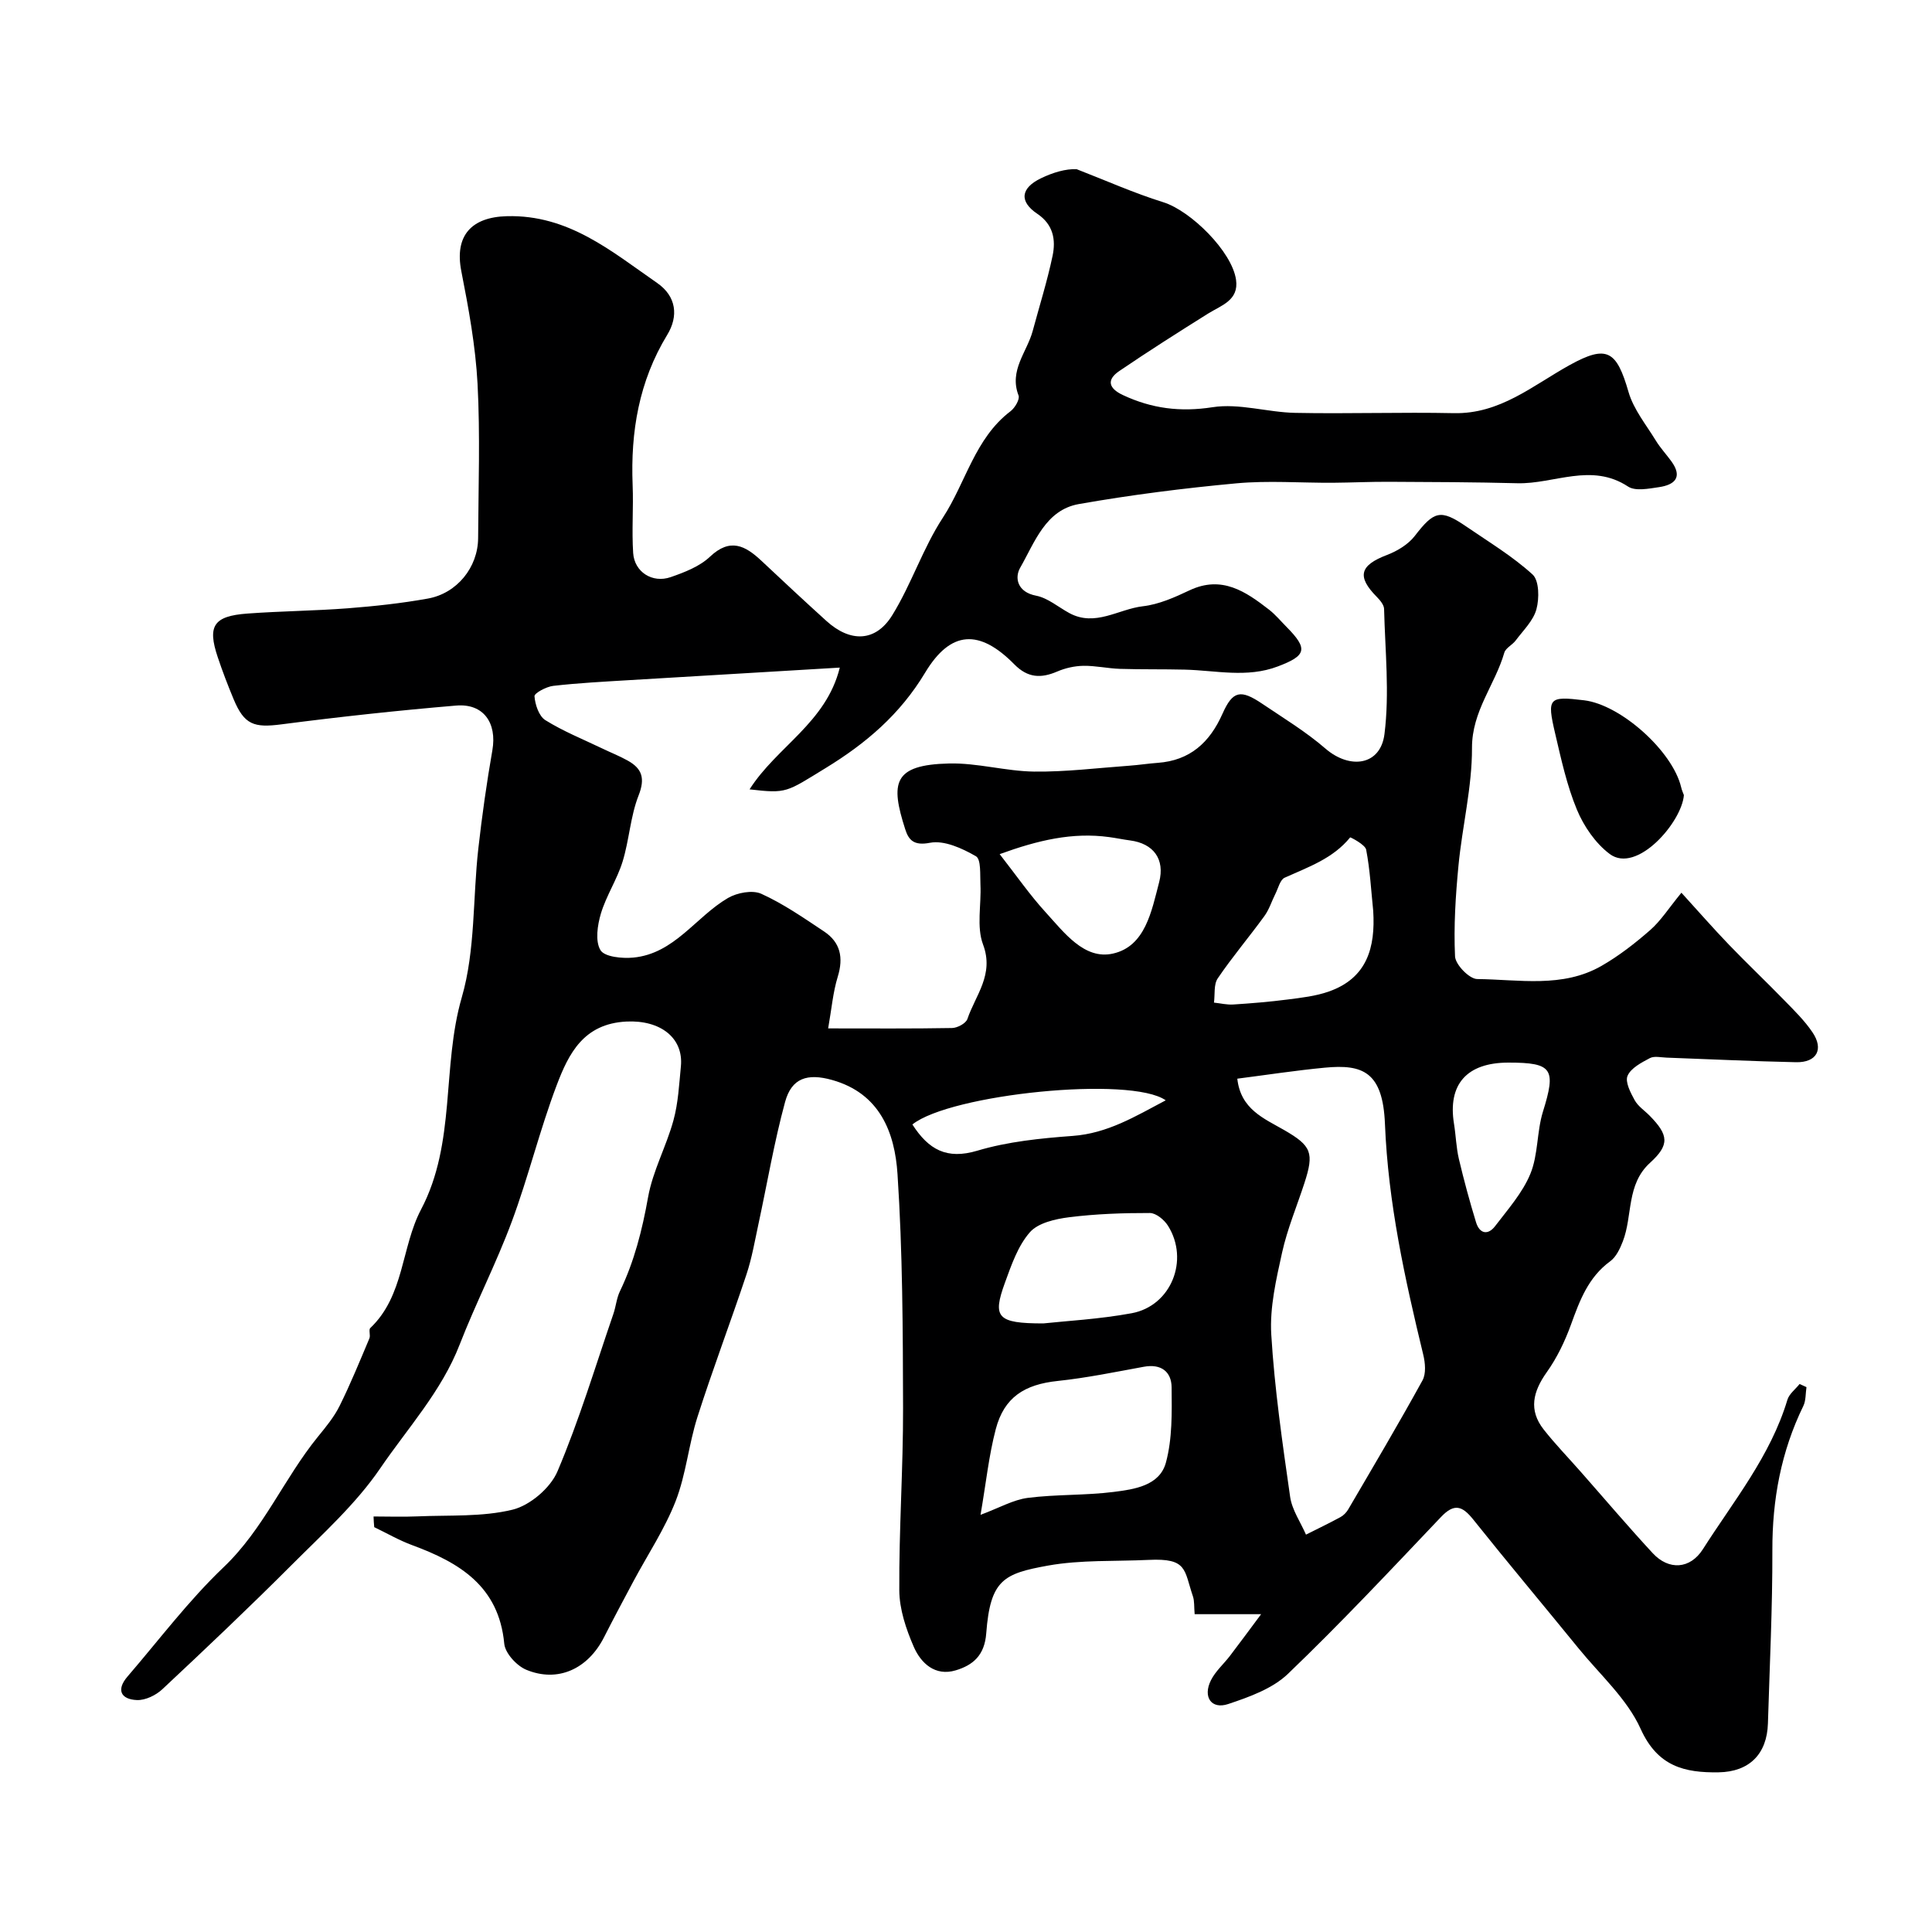 <svg enable-background="new 0 0 400 400" viewBox="0 0 400 400" xmlns="http://www.w3.org/2000/svg"><path d="m77.34 313.97c3.03 0 6.06.11 9.08-.02 6.6-.29 13.4.15 19.71-1.39 3.61-.89 7.83-4.49 9.29-7.93 4.5-10.59 7.82-21.68 11.57-32.59.53-1.54.66-3.24 1.35-4.68 2.99-6.21 4.63-12.72 5.84-19.51.97-5.43 3.78-10.51 5.25-15.89.99-3.6 1.17-7.43 1.54-11.18.58-5.91-4.26-9.62-11.27-9.28-8.89.44-11.96 6.64-14.44 13.17-3.51 9.26-5.85 18.96-9.3 28.25-3.21 8.64-7.46 16.88-10.8 25.48-3.76 9.68-10.76 17.27-16.45 25.62-5.06 7.41-11.97 13.62-18.38 20.04-8.73 8.74-17.7 17.24-26.72 25.68-1.33 1.25-3.52 2.31-5.26 2.24-3.31-.14-4.34-2.1-1.95-4.87 6.55-7.61 12.64-15.72 19.88-22.62 8.29-7.89 12.52-18.41 19.55-27.04 1.64-2.02 3.35-4.08 4.49-6.39 2.26-4.55 4.18-9.28 6.16-13.96.27-.64-.2-1.79.19-2.15 7.05-6.71 6.38-16.7 10.5-24.53 7.3-13.87 4.25-29.48 8.44-43.94 2.83-9.77 2.26-20.5 3.42-30.78.77-6.82 1.73-13.62 2.91-20.37.98-5.64-1.82-9.73-7.5-9.25-12.09 1.02-24.16 2.33-36.18 3.89-5.68.74-7.69.09-9.9-5.23-1.19-2.85-2.3-5.75-3.28-8.68-2.18-6.48-.86-8.52 6.15-9.03 6.92-.51 13.87-.56 20.79-1.09 5.54-.43 11.09-1.03 16.55-2.01 6.06-1.08 10.38-6.48 10.42-12.51.06-10.67.44-21.35-.12-31.99-.42-7.81-1.85-15.6-3.36-23.29-1.44-7.36 2.1-11.19 9.43-11.38 12.78-.34 21.65 7.27 31.12 13.83 4.01 2.78 4.43 6.89 2.08 10.74-5.86 9.63-7.6 20.06-7.16 31.1.19 4.68-.2 9.4.11 14.07.26 3.92 3.97 6.3 7.76 4.99 2.88-1 6-2.2 8.14-4.23 4.19-3.96 7.31-2.29 10.65.84 4.46 4.19 8.94 8.37 13.47 12.47 4.95 4.48 10.19 4.37 13.63-1.21 3.97-6.43 6.34-13.87 10.47-20.18 4.76-7.28 6.61-16.42 14.01-22.04.91-.69 1.96-2.48 1.66-3.26-2.01-5.2 1.75-8.98 2.93-13.36 1.39-5.17 3.01-10.3 4.11-15.53.7-3.32.17-6.49-3.15-8.72-3.8-2.55-3.47-5.33.77-7.37 2.47-1.19 5.12-1.98 7.37-1.87 5.97 2.31 11.84 4.94 17.94 6.84 5.69 1.78 14.23 10.2 15.06 16.06.6 4.26-3.04 5.28-5.8 7-6.18 3.87-12.35 7.79-18.38 11.89-2.73 1.86-2.14 3.62.77 4.98 5.94 2.78 11.84 3.55 18.54 2.51 5.51-.86 11.4 1.06 17.13 1.17 10.94.22 21.89-.17 32.84.06 9.56.2 16.32-5.72 23.96-9.95 7.78-4.31 9.73-2.96 12.2 5.57 1.04 3.59 3.63 6.76 5.64 10.04.93 1.53 2.18 2.86 3.23 4.31 2.42 3.34.64 4.88-2.57 5.35-2.12.31-4.88.87-6.39-.12-7.62-5.02-15.31-.5-22.92-.69-8.85-.23-17.71-.26-26.57-.3-3.88-.02-7.75.17-11.63.2-6.67.04-13.38-.49-19.99.12-10.91 1.01-21.81 2.39-32.6 4.29-6.92 1.22-9.15 7.95-12.15 13.18-1.2 2.09-.59 5.05 3.29 5.79 2.43.47 4.59 2.36 6.88 3.6 5.36 2.91 10.18-.83 15.23-1.41 3.3-.38 6.58-1.84 9.64-3.29 6.7-3.17 11.64.23 16.52 4.02 1.3 1.02 2.38 2.33 3.55 3.51 4.56 4.6 4.15 5.98-1.78 8.22-6.41 2.43-12.84.81-19.28.66-4.45-.11-8.91-.02-13.37-.16-2.54-.08-5.07-.67-7.6-.63-1.82.03-3.73.46-5.41 1.18-3.38 1.45-6.1 1.34-8.89-1.49-7.19-7.3-13.16-7.1-18.47 1.74-5.2 8.65-12.25 14.64-20.64 19.77-8.13 4.97-7.95 5.28-15.7 4.38 5.62-8.85 15.85-13.77 18.68-25.21-14.75.88-29.12 1.72-43.5 2.59-5.28.32-10.57.59-15.82 1.19-1.43.16-3.93 1.5-3.89 2.15.13 1.74.92 4.12 2.25 4.95 3.69 2.3 7.79 3.95 11.73 5.84 1.76.85 3.6 1.57 5.3 2.52 3 1.66 3.67 3.68 2.27 7.24-1.7 4.33-1.93 9.21-3.31 13.69-1.14 3.69-3.38 7.05-4.49 10.75-.72 2.41-1.21 5.72-.09 7.58.85 1.4 4.49 1.76 6.79 1.54 8.54-.81 12.93-8.44 19.61-12.34 1.89-1.1 5.07-1.7 6.9-.87 4.57 2.07 8.77 4.99 12.98 7.79 3.41 2.26 4.06 5.42 2.85 9.37-.99 3.21-1.27 6.64-1.99 10.71 9.1 0 17.38.07 25.66-.08 1.1-.02 2.86-.96 3.17-1.87 1.68-4.95 5.58-9.19 3.24-15.42-1.38-3.67-.34-8.23-.54-12.38-.1-2.05.16-5.26-.93-5.89-2.84-1.64-6.58-3.36-9.52-2.79-3.34.65-4.41-.57-5.12-2.79-3.09-9.62-2.55-13.36 9.08-13.63 5.85-.14 11.72 1.6 17.6 1.68 6.57.08 13.15-.75 19.72-1.22 1.96-.14 3.91-.45 5.87-.59 6.68-.48 10.77-4.21 13.41-10.16 2.13-4.79 3.75-5.1 8.24-2.07 4.43 2.99 9.05 5.79 13.07 9.27 5.07 4.38 11.41 3.53 12.23-3 1.07-8.5.13-17.26-.08-25.9-.02-.84-.82-1.8-1.49-2.48-4.2-4.25-3.55-6.55 2.09-8.7 2.12-.81 4.38-2.17 5.74-3.92 3.99-5.18 5.33-5.63 10.63-2 4.68 3.21 9.61 6.17 13.77 9.96 1.38 1.26 1.41 4.96.8 7.2-.64 2.37-2.73 4.37-4.29 6.46-.69.93-2.07 1.55-2.36 2.53-1.91 6.65-6.71 12.07-6.69 19.71.03 8.12-2.02 16.24-2.8 24.39-.6 6.24-1 12.54-.71 18.78.08 1.71 2.96 4.67 4.58 4.69 8.65.09 17.65 1.91 25.72-2.71 3.61-2.07 6.98-4.69 10.12-7.44 2.19-1.92 3.8-4.49 6.45-7.72 3.51 3.85 6.59 7.38 9.83 10.75 3.75 3.9 7.68 7.62 11.45 11.5 2.06 2.11 4.21 4.21 5.85 6.64 2.4 3.54.88 6.29-3.41 6.2-8.94-.19-17.87-.63-26.8-.95-1.16-.04-2.54-.38-3.45.1-1.75.93-3.92 2.05-4.62 3.66-.55 1.25.61 3.49 1.47 5.05.69 1.26 2.06 2.15 3.11 3.22 3.94 4.01 4.15 6.03.08 9.74-4.96 4.51-3.57 10.95-5.65 16.3-.58 1.49-1.38 3.2-2.6 4.09-4.55 3.32-6.32 8.13-8.13 13.13-1.25 3.44-2.89 6.86-5.01 9.84-2.85 4.01-3.81 7.83-.63 11.87 2.39 3.04 5.1 5.83 7.66 8.74 4.96 5.63 9.81 11.35 14.9 16.85 3.33 3.6 7.75 3.34 10.4-.82 6.36-9.99 13.99-19.28 17.49-30.92.37-1.23 1.66-2.19 2.53-3.28.47.22.95.44 1.42.65-.2 1.31-.1 2.78-.66 3.92-4.59 9.43-6.43 19.35-6.4 29.84.03 11.96-.56 23.91-.92 35.87-.19 6.33-3.85 10.02-10.21 10.12-7.04.11-12.63-1.2-16.14-8.99-2.81-6.23-8.41-11.21-12.86-16.68-7.25-8.91-14.64-17.7-21.8-26.67-2.26-2.82-3.92-3.43-6.68-.52-10.41 10.96-20.76 22-31.67 32.46-3.21 3.08-8.01 4.8-12.38 6.26-3.51 1.18-5.31-1.49-3.57-4.94.94-1.86 2.62-3.33 3.92-5.02 1.95-2.55 3.84-5.13 6.46-8.64-5.3 0-9.34 0-13.76 0-.14-1.55-.02-2.7-.36-3.7-1.87-5.51-1.1-7.93-9.17-7.54-6.96.33-14.04-.04-20.84 1.18-9.18 1.66-11.94 2.93-12.78 14.02-.34 4.58-2.76 6.6-6.33 7.67-4.25 1.27-7.19-1.47-8.68-4.89-1.59-3.66-2.97-7.76-2.99-11.68-.08-12.6.81-25.2.78-37.8-.04-16.13-.09-32.3-1.15-48.38-.56-8.59-3.64-16.72-13.57-19.49-5.06-1.41-8.35-.43-9.71 4.57-2.26 8.3-3.69 16.83-5.51 25.26-.75 3.49-1.36 7.05-2.48 10.43-3.28 9.86-6.98 19.59-10.14 29.49-1.83 5.71-2.36 11.88-4.52 17.44-2.26 5.79-5.79 11.08-8.74 16.6-2.06 3.86-4.12 7.71-6.1 11.61-3.33 6.55-9.56 9.44-16.11 6.71-1.98-.83-4.36-3.43-4.54-5.4-1.12-11.89-9.25-16.77-19.03-20.38-2.72-1-5.27-2.48-7.89-3.74-.08-.72-.11-1.47-.14-2.21zm178.83-90.64c.7 6.33 5.5 8.22 9.71 10.64 5.66 3.27 6.24 4.69 4.17 11.02-1.55 4.77-3.52 9.44-4.6 14.31-1.23 5.57-2.58 11.37-2.25 16.97.68 11.25 2.31 22.46 3.91 33.64.39 2.71 2.15 5.22 3.28 7.82 2.39-1.2 4.8-2.36 7.14-3.63.64-.35 1.23-.96 1.6-1.59 5.19-8.87 10.43-17.71 15.38-26.71.77-1.4.57-3.63.16-5.32-3.81-15.73-7.27-31.43-7.93-47.78-.44-10.8-4.6-12.4-12.45-11.65-6 .57-11.99 1.49-18.12 2.28zm-53.16 90.3c3.92-1.46 6.77-3.12 9.78-3.51 5.88-.75 11.88-.49 17.76-1.23 4.29-.54 9.54-1.28 10.84-6.08 1.34-4.94 1.23-10.36 1.18-15.57-.03-3.25-2.18-4.92-5.73-4.27-5.93 1.08-11.86 2.31-17.84 2.94-6.87.72-11.1 3.36-12.84 9.99-1.43 5.45-2.01 11.11-3.15 17.73zm13-39.63c4.68-.51 11.57-.87 18.29-2.11 8.17-1.51 11.98-11.01 7.52-18.11-.77-1.23-2.47-2.64-3.75-2.64-5.58-.01-11.2.18-16.74.88-2.85.36-6.42 1.17-8.12 3.12-2.47 2.83-3.82 6.78-5.15 10.44-2.61 7.17-1.64 8.42 7.95 8.42zm68.3-85.41c-.44-4.23-.66-8.51-1.46-12.67-.21-1.07-3.26-2.6-3.31-2.55-3.57 4.4-8.68 6.14-13.57 8.35-.94.43-1.32 2.16-1.9 3.31-.78 1.54-1.29 3.26-2.29 4.63-3.16 4.35-6.65 8.46-9.66 12.9-.86 1.26-.55 3.32-.78 5.02 1.34.14 2.69.48 4.01.39 3.75-.24 7.5-.55 11.22-1.03 2.88-.37 5.85-.7 8.56-1.66 7.91-2.78 9.65-9.1 9.18-16.69zm-77.34-11.75c3.51 4.49 6.28 8.5 9.53 12.05 3.81 4.17 7.99 9.87 13.92 8.54 6.71-1.5 8-8.79 9.57-14.79 1.24-4.74-1.16-8.01-6.03-8.64-1.45-.19-2.88-.5-4.32-.69-7.59-1.04-14.71.64-22.67 3.53zm105.34 43.16c-8.64 0-12.61 4.51-11.27 12.7.39 2.42.45 4.9 1.01 7.27 1.04 4.4 2.23 8.78 3.55 13.1.73 2.38 2.47 2.73 3.96.77 2.64-3.47 5.67-6.88 7.29-10.82 1.63-3.96 1.31-8.68 2.59-12.83 2.77-8.89 2.02-10.19-7.13-10.19zm-123.41 12.81c3.37 5.24 7.13 7.31 13.44 5.43 6.33-1.89 13.11-2.57 19.74-3.06 7.22-.53 12.91-4.01 19.27-7.37-7.24-5.12-44.61-1.28-52.45 5z" fill="#000001"/><path d="m348.63 164.62c-.41 5.57-9.75 16.4-15.37 12.18-2.93-2.2-5.34-5.72-6.77-9.15-2.09-5.03-3.27-10.48-4.52-15.82-1.73-7.38-1.32-7.73 6.02-6.84 7.59.93 18.28 10.51 20.07 17.98.13.6.4 1.18.57 1.65z" fill="#000001"/></svg>